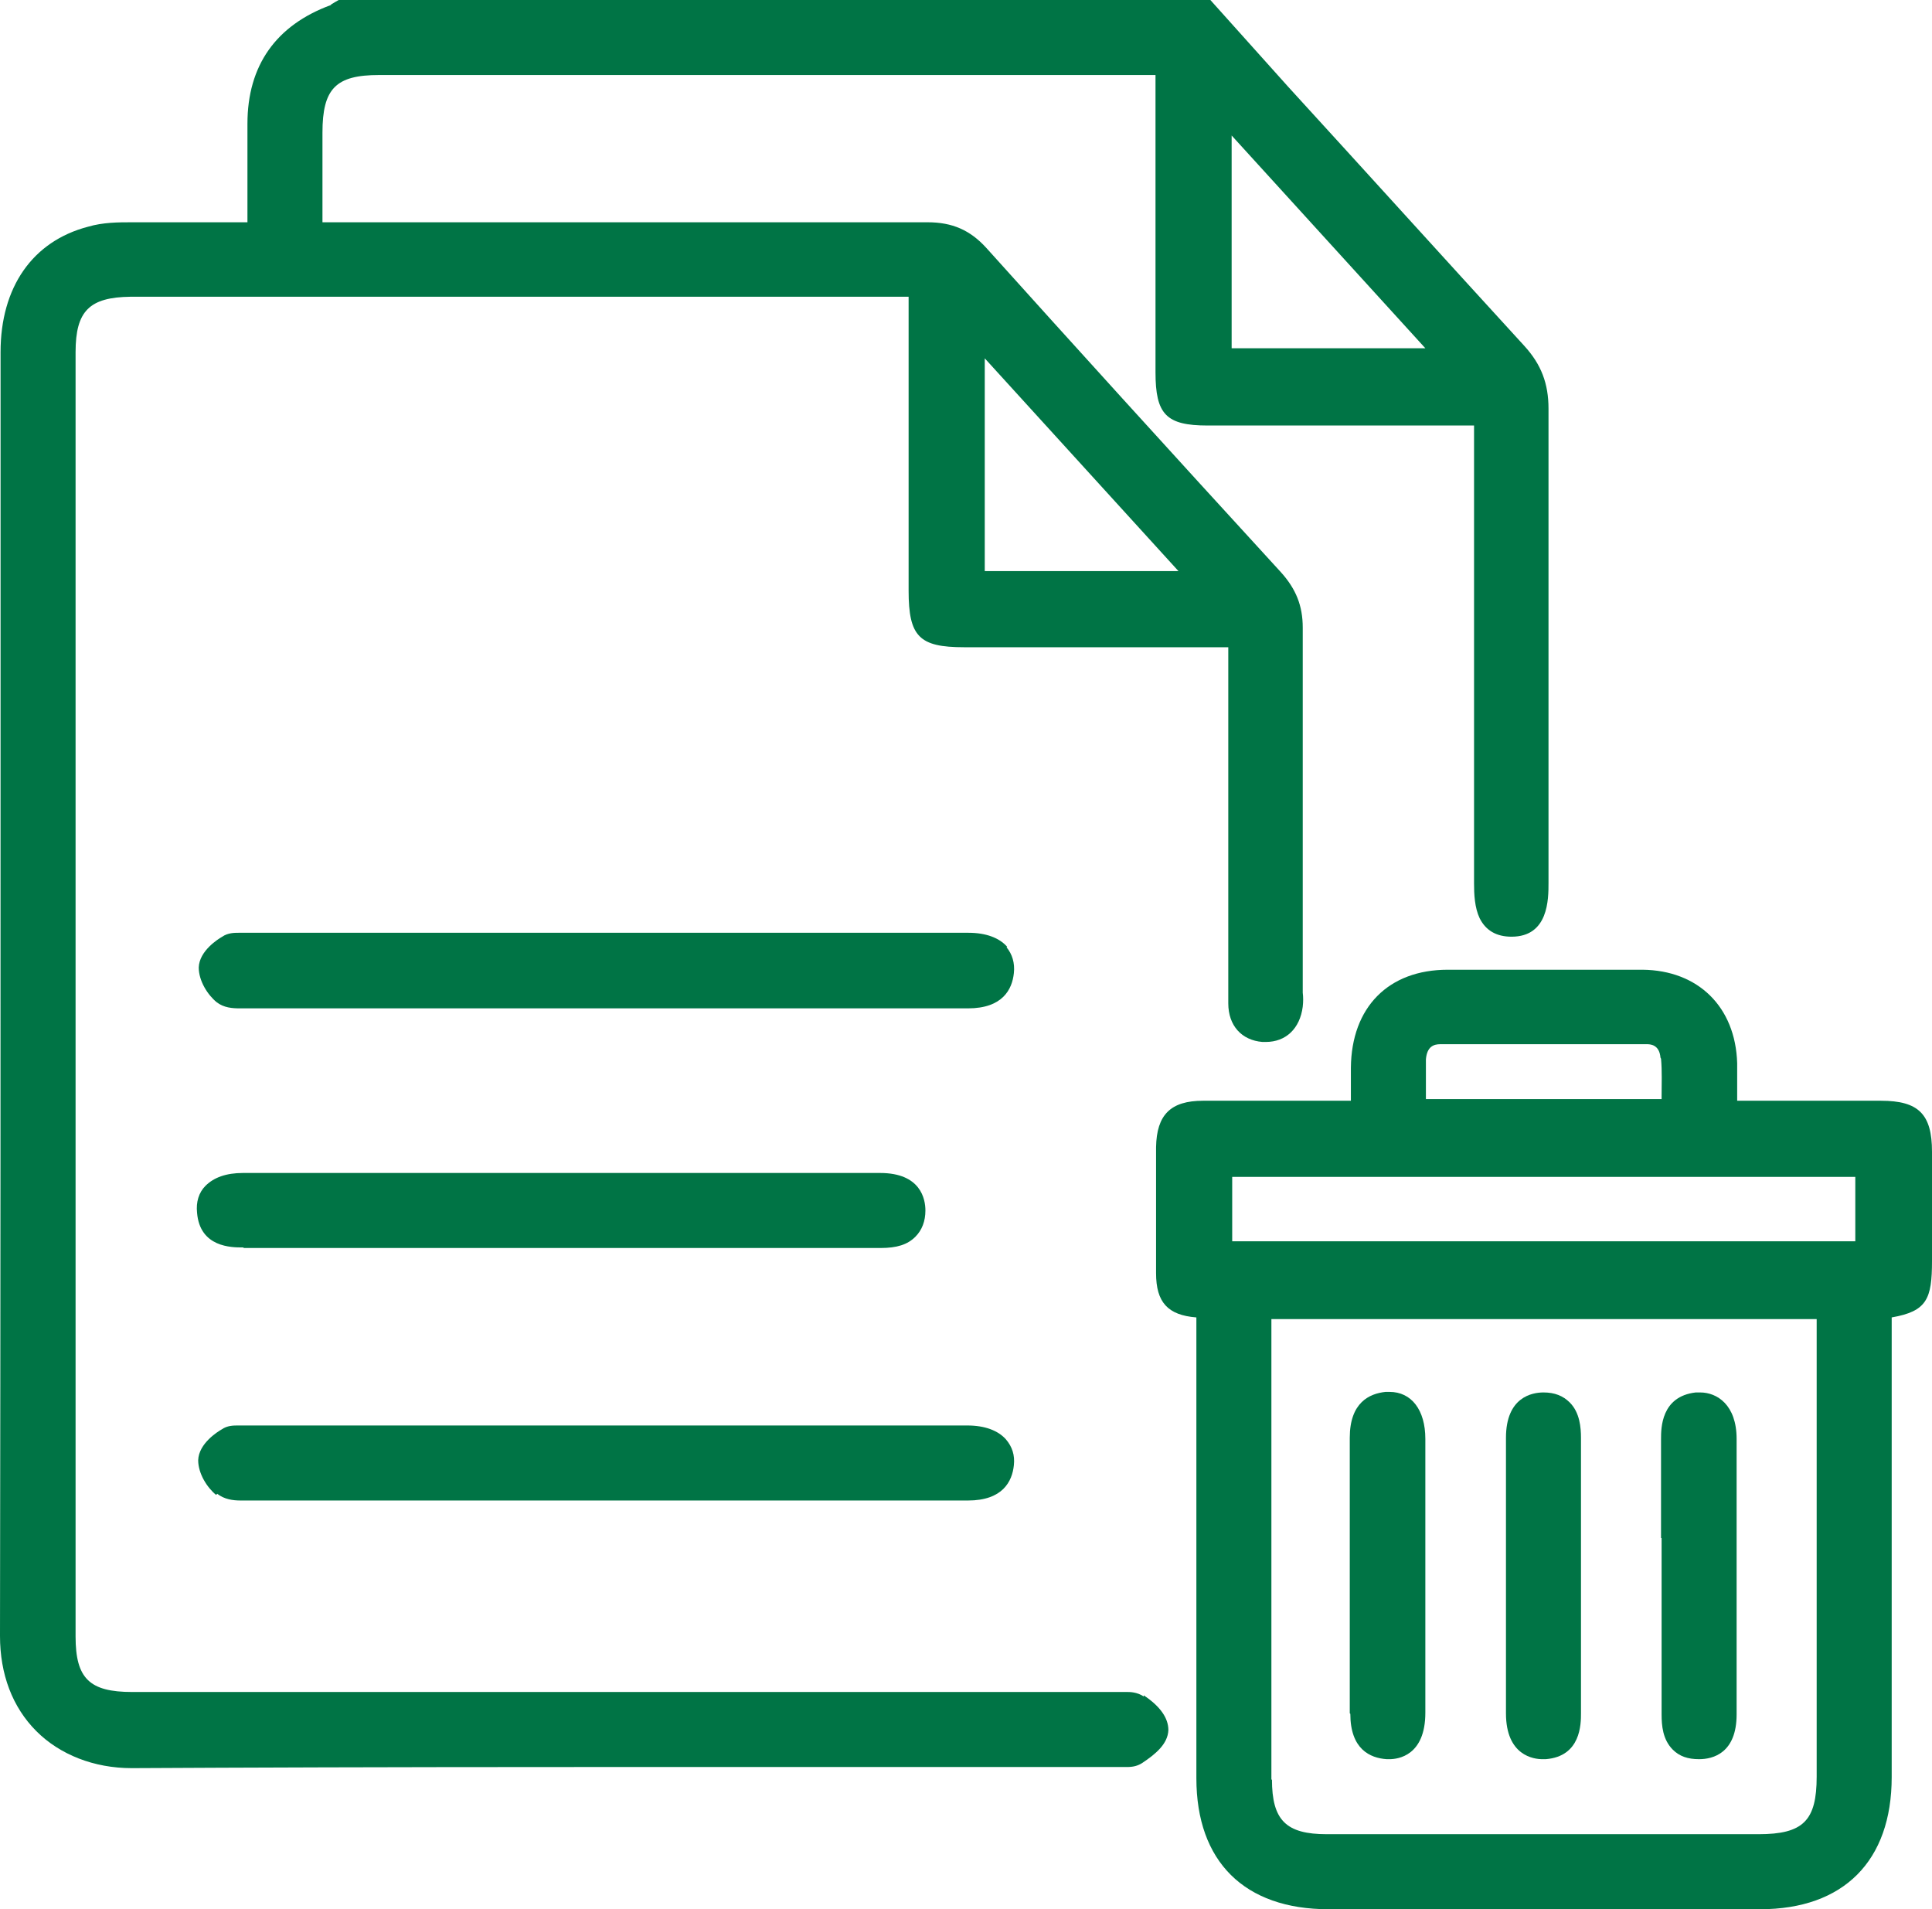 <?xml version="1.0" encoding="UTF-8"?>
<svg id="Layer_1" xmlns="http://www.w3.org/2000/svg" version="1.1" xmlns:xlink="http://www.w3.org/1999/xlink" viewBox="0 0 34.51 34.1">
  <!-- Generator: Adobe Illustrator 29.5.0, SVG Export Plug-In . SVG Version: 2.1.0 Build 137)  -->
  <defs>
    <style>
      .st0 {
        fill: none;
      }

      .st1 {
        fill: #007445;
      }

      .st2 {
        clip-path: url(#clippath);
      }
    </style>
    <clipPath id="clippath">
      <rect class="st0" width="34.51" height="34.1"/>
    </clipPath>
  </defs>
  <g class="st2">
    <path class="st1" d="M22,6.22v-3.8l3.46,3.8h-3.46ZM17.59,10.2v-3.8l3.46,3.8h-3.46ZM20.43,30.3c-.12-.08-.25-.08-.29-.08s-.09,0-.14,0c-.03,0-.05,0-.08,0H2.36c-.76,0-1.01-.24-1.01-.99,0-8.83,0-14.11,0-22.94,0-.74.25-.98.98-.99h13.9v5.25c0,.82.19,1.01.99,1.01h4.72v6.03c0,.11,0,.22,0,.33,0,.4.24.66.61.69.02,0,.04,0,.06,0,.36,0,.61-.24.66-.63.01-.09.01-.17,0-.25,0-.02,0-.05,0-.07v-2.28c0-2.53,0-1.6,0-4.17,0-.39-.12-.69-.39-.99-2.07-2.26-3.74-4.1-5.26-5.79-.29-.32-.61-.46-1.05-.46-2.13,0-4.18,0-5.91,0h-4.9v-.37c0-.42,0-.83,0-1.23,0-.79.24-1.03,1.01-1.03h13.87v5.31c0,.75.19.95.93.95h2.17c.81,0,1.62,0,2.43,0,.05,0,.11,0,.16,0v8.18c0,.19.01.43.1.62.11.22.3.33.57.33.66,0,.66-.67.66-.96v.02c0-3.17,0-6.09,0-8.49,0-.45-.13-.79-.43-1.12-1.41-1.54-2.83-3.11-4.22-4.63L21.62,0H6.05l-.07.04s-.03.02-.05.03c0,0-.02.01-.02.02-.98.36-1.49,1.08-1.49,2.12,0,.28,0,.55,0,.83v.93s-.93,0-1.05,0c-.34,0-.68,0-1.02,0-.23,0-.51,0-.78.08C.58,4.31.01,5.13.01,6.29.01,8.43.01,10.57.01,12.71v-.56c0,6.41,0,10.52-.01,17.07,0,.68.22,1.27.65,1.7.42.42,1.03.66,1.7.66h.02c1.93-.01,4.48-.02,8.03-.02,1.82,0,3.65,0,5.37,0,1.5,0,2.9,0,4.12,0h.03s.04,0,.08,0c.04,0,.09,0,.13,0,.11,0,.19-.02.27-.07.24-.16.46-.34.47-.59,0-.21-.14-.42-.44-.62"/>
    <path class="st1" d="M33.14,22.17h-11.13v-1.15h11.13v1.15ZM29.67,18.91c.02.22.01.44.01.67,0,.02,0,.04,0,.05h-4.21s0-.05,0-.05c0-.23,0-.45,0-.66.02-.23.14-.27.26-.27.59,0,1.18,0,1.77,0,.64,0,1.28,0,1.91,0,.06,0,.23,0,.25.24M22.71,31.79c0-1.83,0-3.66,0-5.49v-2.74h9.74v2.92c0,1.75,0,3.5,0,5.25,0,.79-.24,1.03-1.04,1.03h-4.03s-3.68,0-3.68,0c-.73,0-.98-.25-.98-.98M34.51,20.57c0-.67-.24-.91-.91-.91-.38,0-.76,0-1.14,0h-1.43v-.04c0-.22,0-.43,0-.63-.03-1.01-.7-1.66-1.69-1.67-.57,0-1.14,0-1.71,0s-1.18,0-1.77,0c-1.06,0-1.72.67-1.73,1.75,0,.19,0,.39,0,.59h0s-1.44,0-1.44,0c-.4,0-.8,0-1.2,0-.58,0-.83.25-.84.83,0,.86,0,1.57,0,2.25,0,.52.21.75.72.79v8.23c0,1.49.86,2.34,2.36,2.34h4.13s3.58,0,3.58,0c1.49,0,2.35-.86,2.35-2.36,0-1.78,0-3.56,0-5.34v-2.87c.63-.11.72-.33.72-1.01v-.49c0-.49,0-.98,0-1.47"/>
    <path class="st1" d="M17.99,16.91c-.14-.16-.38-.25-.69-.25H4.46s-.05,0-.08,0c-.04,0-.08,0-.12,0-.07,0-.19,0-.29.07-.07.04-.41.25-.42.55,0,.24.16.49.32.62.13.1.28.11.42.11.02,0,.12,0,.13,0,.83,0,2.88,0,4.8,0h5.91c.72,0,1.44,0,2.16,0h0c.62,0,.79-.34.82-.63.02-.18-.03-.34-.13-.46"/>
    <path class="st1" d="M3.88,26.68c.13.1.28.12.42.12.02,0,.12,0,.13,0,.83,0,2.89,0,4.79,0h5.91c.72,0,1.44,0,2.16,0h0c.62,0,.79-.34.82-.63.02-.18-.03-.33-.14-.46-.14-.16-.38-.25-.69-.25h-2.28c-3.35,0-8.2,0-10.55,0-.02,0-.05,0-.08,0-.04,0-.08,0-.12,0-.08,0-.19,0-.29.07-.07.04-.41.25-.42.55,0,.24.16.49.32.62"/>
    <path class="st1" d="M4.36,22.29c.57,0,1.15,0,1.72,0h1.97s3.09,0,4.19,0c1.85,0,2.99,0,3.49,0h0c.29,0,.48-.06.62-.2.12-.12.18-.28.18-.47,0-.2-.08-.67-.81-.67-1.27,0-3.57,0-5.85,0h-.57c-1.97,0-3.85,0-4.96,0-.3,0-.52.08-.67.23-.12.12-.17.29-.15.48.05.62.62.62.81.62h.01Z"/>
    <path class="st1" d="M26.9,27.62c0,.99,0,1.99,0,2.98,0,.76.5.82.65.82.02,0,.04,0,.06,0,.63-.05.63-.63.63-.82,0-.59,0-1.17,0-1.76v-.7s0-.68,0-.68c0-.58,0-1.18,0-1.78,0-.18-.02-.45-.2-.63-.12-.12-.27-.18-.47-.18s-.67.08-.67.81v1.94Z"/>
    <path class="st1" d="M29.68,27.47v.69s0,.68,0,.68c0,.59,0,1.19,0,1.78,0,.2.02.45.2.63.12.12.27.17.47.17h0c.25,0,.67-.11.67-.8v-.99c0-1.31,0-2.62,0-3.93,0-.61-.35-.83-.65-.83-.02,0-.05,0-.08,0-.62.07-.62.64-.62.83,0,.59,0,1.19,0,1.77"/>
    <path class="st1" d="M24.12,30.61c0,.63.35.79.65.81.02,0,.03,0,.05,0,.15,0,.64-.06.64-.83,0-.56,0-1.13,0-1.69v-1.5c0-.57,0-1.13,0-1.7,0-.52-.25-.84-.64-.84-.02,0-.04,0-.07,0-.29.03-.64.19-.64.82,0,1.46,0,3.03,0,4.92"/>
  </g>
</svg>